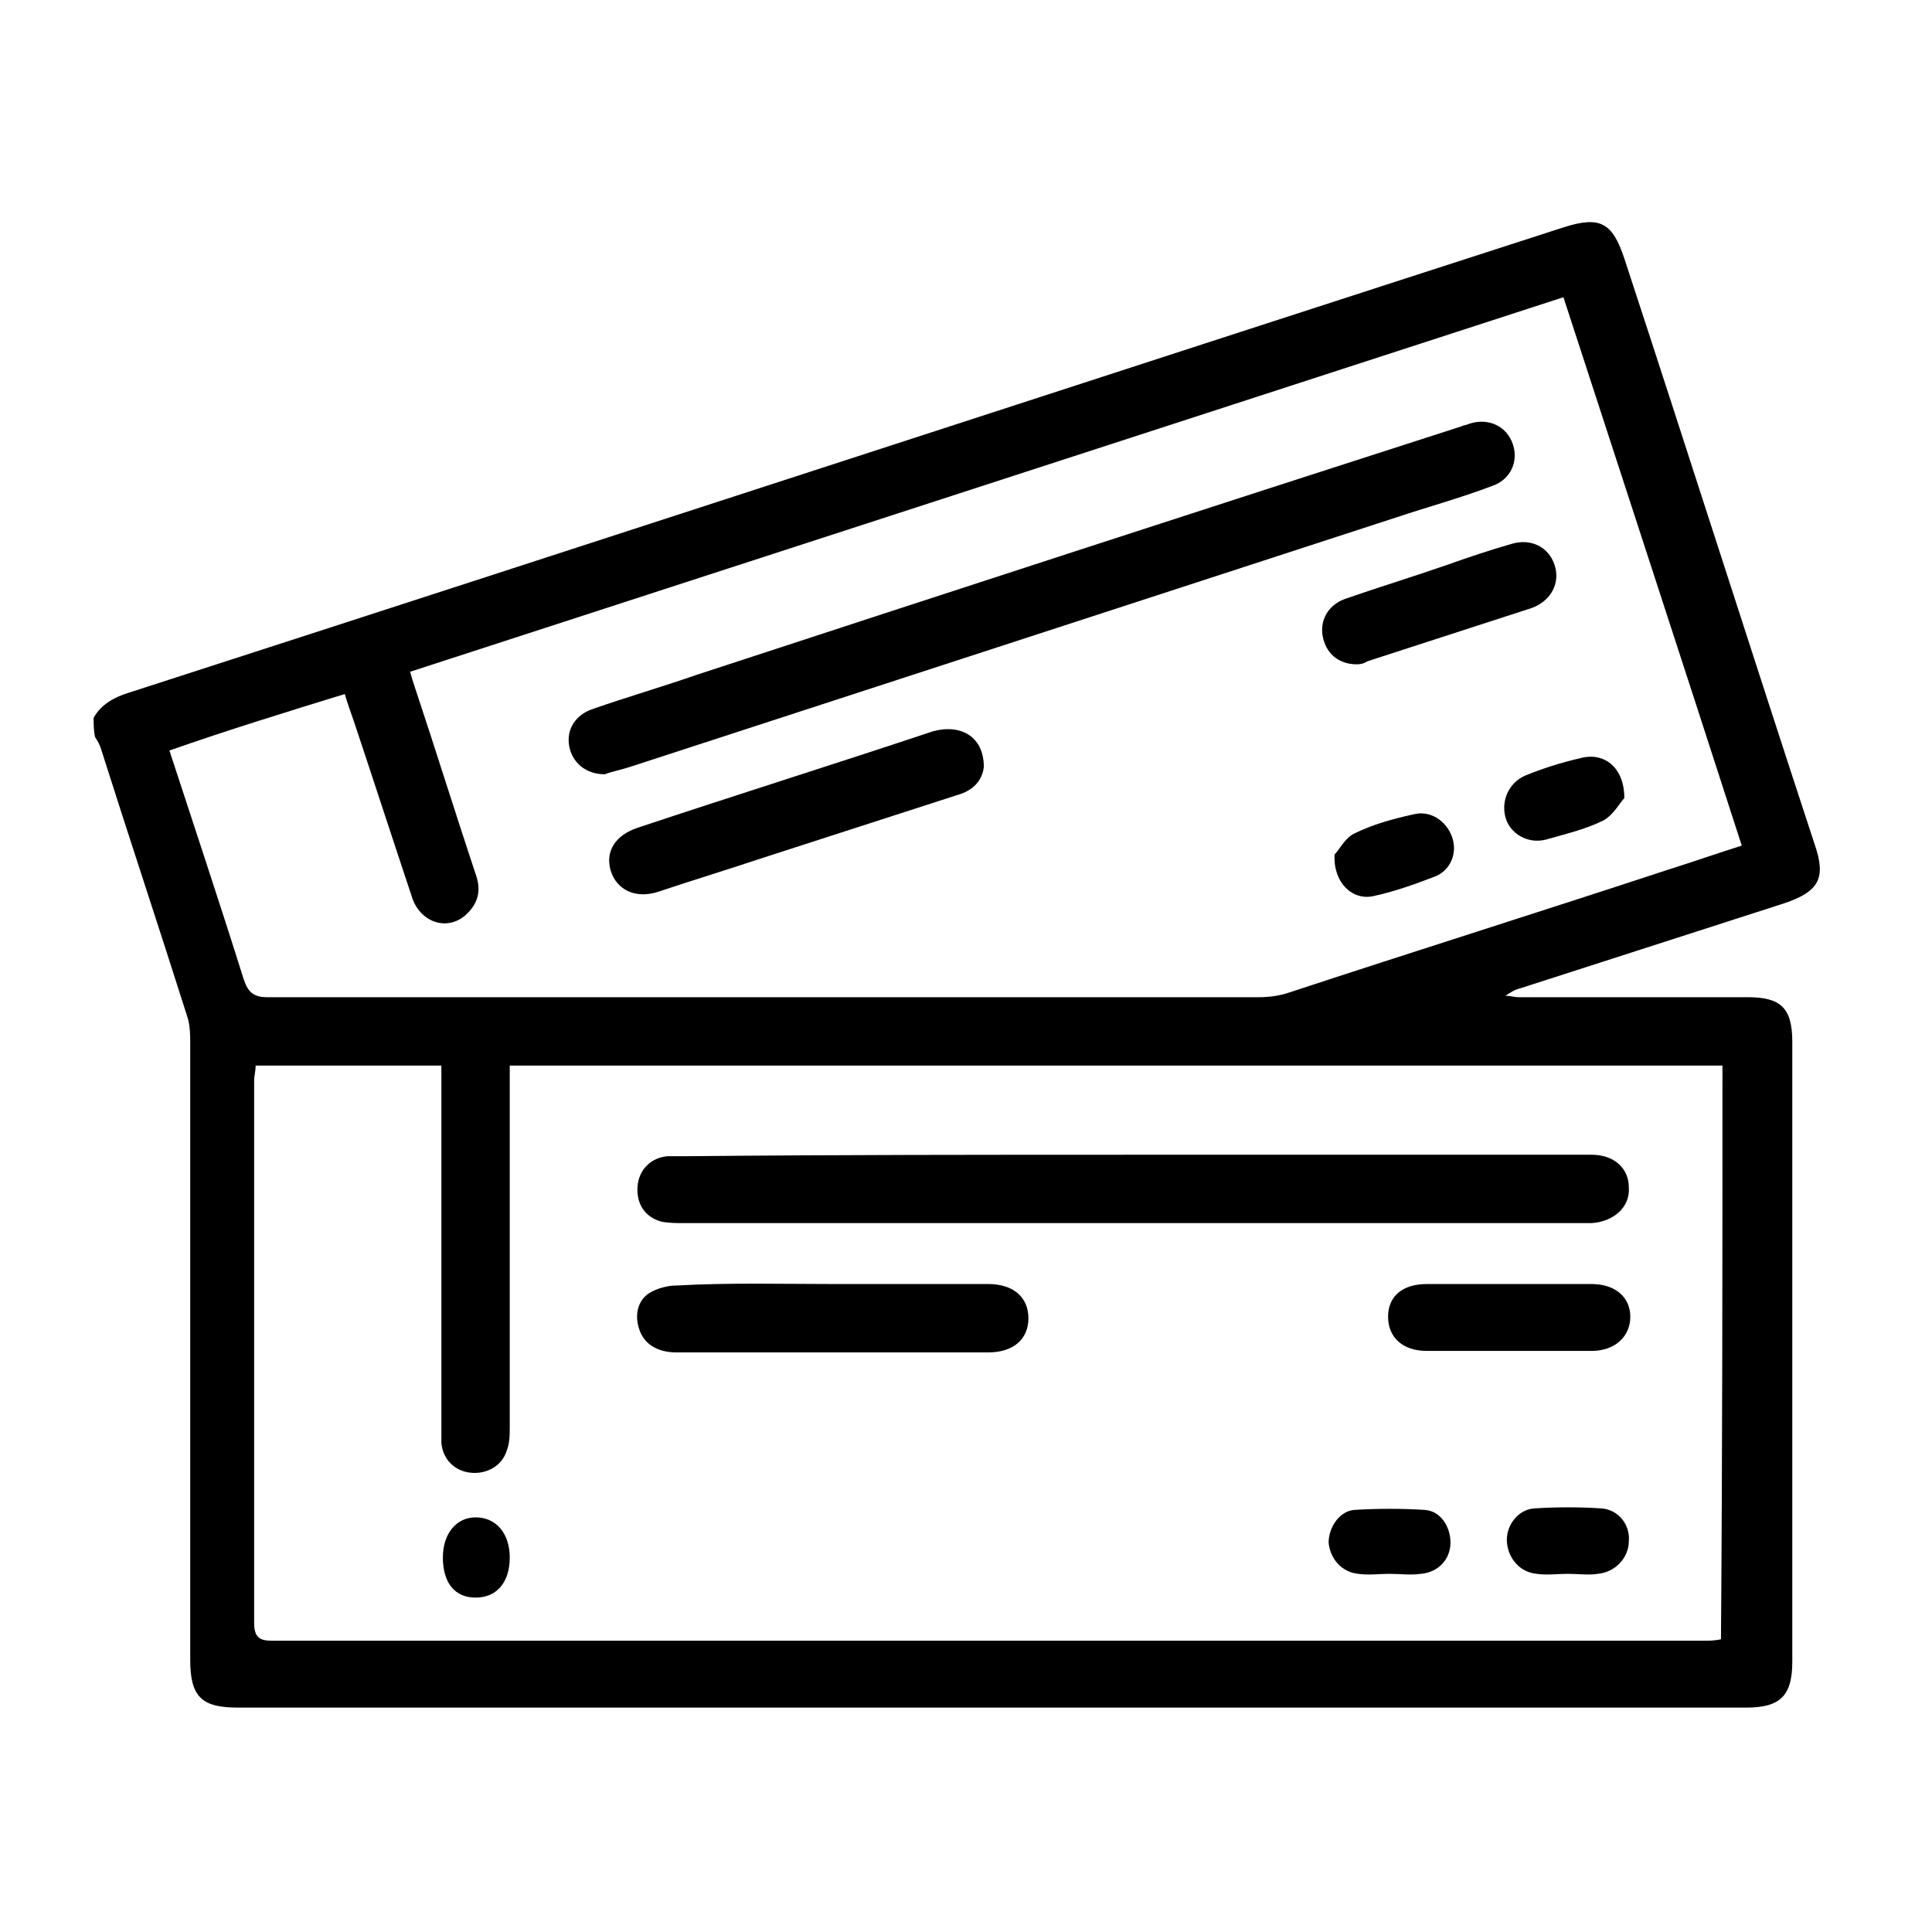 <?xml version="1.0" encoding="utf-8"?>
<!-- Generator: Adobe Illustrator 28.1.0, SVG Export Plug-In . SVG Version: 6.00 Build 0)  -->
<svg version="1.1" id="Layer_2" xmlns="http://www.w3.org/2000/svg" xmlns:xlink="http://www.w3.org/1999/xlink" x="0px" y="0px"
	 viewBox="0 0 130 130" style="enable-background:new 0 0 130 130;" xml:space="preserve">
<g>
	<path d="M6.3,48.3c0.5-0.9,1.4-1.4,2.4-1.7c32.2-10.4,64.3-20.9,96.5-31.3c2.5-0.8,3.3-0.3,4.1,2.1c4.3,13.1,8.5,26.3,12.8,39.4
		c0.8,2.3,0.3,3.2-2.1,4c-5.9,1.9-11.8,3.8-17.7,5.7c-0.4,0.1-0.7,0.3-1,0.5c0.3,0,0.6,0.1,0.9,0.1c5.1,0,10.3,0,15.4,0
		c2.2,0,3,0.7,3,3c0,13.9,0,27.8,0,41.7c0,2.3-0.8,3.1-3.1,3.1c-33.8,0-67.7,0-101.5,0c-2.4,0-3.2-0.7-3.2-3.2c0-13.8,0-27.6,0-41.4
		c0-0.6,0-1.3-0.2-1.9c-1.9-6-3.9-12-5.8-18c-0.1-0.3-0.2-0.5-0.4-0.8C6.3,49.2,6.3,48.7,6.3,48.3z M115.9,71.7
		c-27.3,0-54.4,0-81.6,0c0,0.5,0,1,0,1.4c0,7.6,0,15.3,0,22.9c0,0.5,0,1.1-0.2,1.6c-0.3,1-1.3,1.6-2.4,1.5c-1.1-0.1-1.9-0.9-2-2
		c0-0.4,0-0.8,0-1.1c0-7.6,0-15.3,0-22.9c0-0.4,0-0.9,0-1.4c-4.3,0-8.4,0-12.5,0c0,0.4-0.1,0.7-0.1,1c0,12.2,0,24.3,0,36.5
		c0,1,0.4,1.2,1.2,1.2c32.1,0,64.2,0,96.3,0c0.4,0,0.8,0,1.2-0.1C115.9,97.4,115.9,84.5,115.9,71.7z M11.4,50.5
		c1.7,5.2,3.4,10.3,5,15.4c0.3,0.9,0.7,1.2,1.6,1.2c22.2,0,44.4,0,66.7,0c0.7,0,1.4-0.1,2-0.3c8.5-2.8,17.1-5.5,25.6-8.3
		c1.6-0.5,3.3-1.1,4.9-1.6c-4-12.4-8-24.6-12-36.9c-25.9,8.4-51.7,16.8-77.6,25.2c0.1,0.4,0.2,0.7,0.3,1c1.4,4.2,2.7,8.4,4.1,12.6
		c0.4,1.1,0.2,2-0.7,2.8c-1.3,1.1-3.1,0.4-3.6-1.3c-1.3-3.9-2.6-7.9-3.9-11.8c-0.2-0.6-0.4-1.1-0.6-1.8
		C19.3,47.9,15.4,49.1,11.4,50.5z"/>
	<path d="M76.4,77.7c9.9,0,19.9,0,29.8,0c0.3,0,0.6,0,0.9,0c1.5,0,2.5,0.9,2.5,2.2c0.1,1.3-1,2.3-2.5,2.4c-0.2,0-0.5,0-0.7,0
		c-20.1,0-40.3,0-60.4,0c-0.5,0-1,0-1.5-0.1c-1.1-0.3-1.7-1.2-1.6-2.4c0.1-1.1,0.9-1.9,2-2c0.4,0,0.8,0,1.2,0
		C56.3,77.7,66.3,77.7,76.4,77.7z"/>
	<path d="M56.1,86.4c3.5,0,7,0,10.4,0c1.7,0,2.7,0.9,2.7,2.3c0,1.4-1,2.3-2.7,2.3c-7,0-14,0-21,0c-1.3,0-2.2-0.6-2.5-1.6
		c-0.3-0.9-0.1-1.9,0.7-2.4c0.5-0.3,1.2-0.5,1.8-0.5C49.1,86.3,52.6,86.4,56.1,86.4z"/>
	<path d="M101.4,90.9c-1.8,0-3.6,0-5.4,0c-1.6,0-2.6-0.9-2.6-2.3c0-1.4,1-2.2,2.6-2.2c3.7,0,7.4,0,11.1,0c1.6,0,2.6,0.9,2.6,2.2
		c0,1.3-1,2.3-2.6,2.3C105.2,90.9,103.3,90.9,101.4,90.9z"/>
	<path d="M105.5,105.9c-0.7,0-1.4,0.1-2.1,0c-1.1-0.1-1.9-1-2-2.1c-0.1-1.1,0.7-2.2,1.8-2.3c1.5-0.1,3.1-0.1,4.6,0
		c1.1,0.1,1.9,1.1,1.8,2.2c0,1.1-0.9,2.1-2.1,2.2C106.9,106,106.2,105.9,105.5,105.9C105.5,105.9,105.5,105.9,105.5,105.9z"/>
	<path d="M93.5,105.9c-0.7,0-1.4,0.1-2.1,0c-1.1-0.1-1.9-1-2-2.1c0-1,0.7-2.1,1.7-2.2c1.6-0.1,3.2-0.1,4.8,0
		c1.1,0.1,1.7,1.2,1.7,2.2c0,1.1-0.8,2-2,2.1C94.9,106,94.2,105.9,93.5,105.9z"/>
	<path d="M29.8,104.8c0-1.6,0.9-2.7,2.2-2.7c1.4,0,2.3,1.1,2.3,2.7c0,1.7-0.9,2.7-2.3,2.7C30.6,107.5,29.8,106.5,29.8,104.8z"/>
	<path d="M40.7,52.1c-1.3,0-2.2-0.8-2.4-1.9c-0.2-1.1,0.4-2.1,1.6-2.5c2.3-0.8,4.7-1.5,7-2.3C64,39.8,81.2,34.2,98.3,28.7
		c0.2-0.1,0.4-0.1,0.6-0.2c1.3-0.4,2.5,0.2,2.9,1.4c0.4,1.2-0.2,2.4-1.4,2.8c-2.1,0.8-4.3,1.4-6.4,2.1C76.8,40.4,59.6,46,42.4,51.6
		C41.8,51.8,41.2,51.9,40.7,52.1z"/>
	<path d="M66.2,51.6c-0.1,0.9-0.7,1.6-1.8,1.9c-4.3,1.4-8.7,2.8-13,4.2c-2.4,0.8-4.7,1.5-7.1,2.3c-1.5,0.5-2.8-0.1-3.2-1.4
		c-0.4-1.3,0.3-2.4,1.8-2.9c6.6-2.2,13.3-4.3,19.9-6.5C64.7,48.7,66.2,49.6,66.2,51.6z"/>
	<path d="M91.3,44.7c-1.3,0-2.1-0.8-2.3-1.9c-0.2-1.1,0.4-2.1,1.5-2.5c2.3-0.8,4.6-1.5,6.9-2.3c1.4-0.5,2.9-1,4.3-1.4
		c1.3-0.4,2.5,0.2,2.9,1.4c0.4,1.2-0.2,2.4-1.5,2.9c-3.7,1.2-7.4,2.4-11.1,3.6C91.7,44.7,91.4,44.7,91.3,44.7z"/>
	<path d="M89.8,57.5c0.3-0.3,0.7-1.1,1.3-1.4c1.2-0.6,2.6-1,4-1.3c1.1-0.3,2.2,0.4,2.6,1.5c0.4,1.1-0.1,2.3-1.2,2.7
		c-1.3,0.5-2.7,1-4.1,1.3C91,60.6,89.7,59.4,89.8,57.5z"/>
	<path d="M109.3,53.7c-0.3,0.3-0.7,1.1-1.4,1.5c-1.2,0.6-2.5,0.9-3.9,1.3c-1.2,0.3-2.4-0.4-2.7-1.5c-0.3-1.1,0.2-2.3,1.3-2.8
		c1.2-0.5,2.5-0.9,3.8-1.2C108,50.6,109.3,51.7,109.3,53.7z"/>
</g>
</svg>
